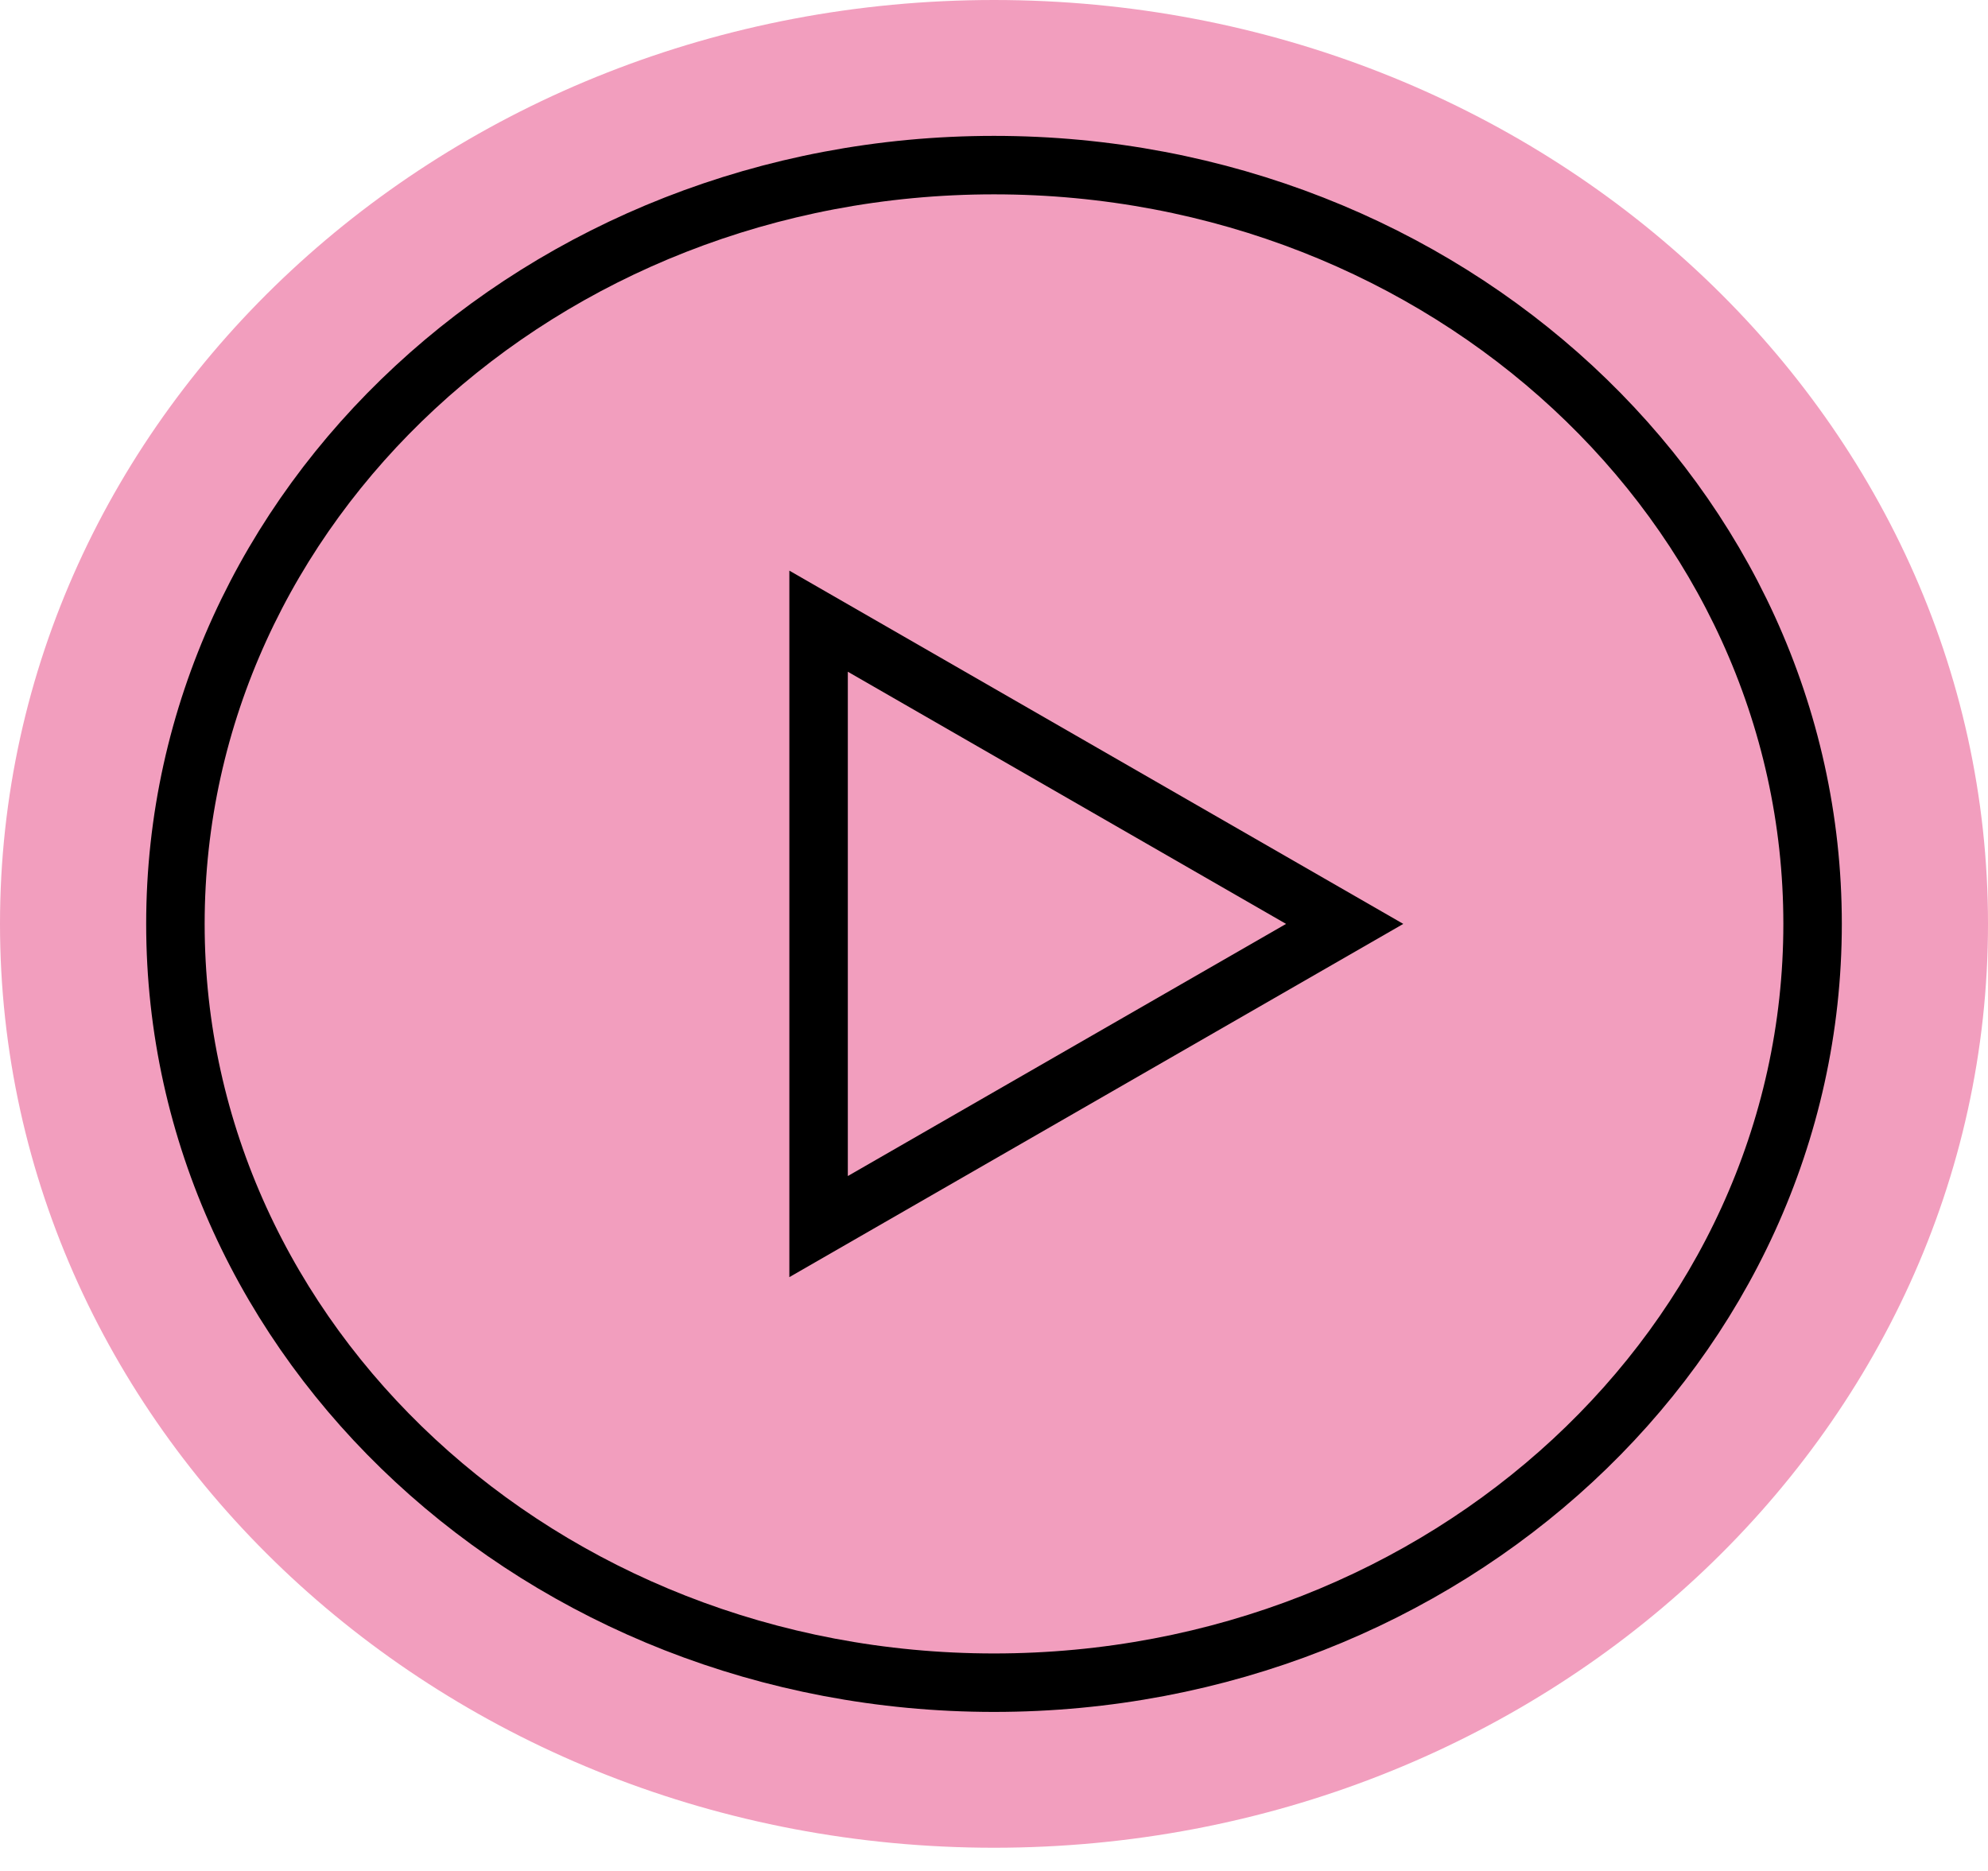 <svg width="68" height="64" viewBox="0 0 68 64" fill="none" xmlns="http://www.w3.org/2000/svg">
<g clip-path="url(#clip0_40_31)">
<path d="M34 63.206C52.778 63.206 68 49.057 68 31.603C68 14.149 52.778 0 34 0C15.222 0 0 14.149 0 31.603C0 49.057 15.222 63.206 34 63.206Z" fill="#F29EBE"/>
<path d="M34 57.56C49.464 57.56 62 45.939 62 31.604C62 17.269 49.464 5.648 34 5.648C18.536 5.648 6 17.269 6 31.604C6 45.939 18.536 57.56 34 57.56Z" stroke="black" stroke-width="2"/>
<path d="M43.99 31.604L29 22.978V40.229L43.99 31.604ZM48 31.604L27 43.687V19.52L48 31.604Z" fill="black"/>
</g>
<defs>
<clipPath id="clip0_40_31">
<rect width="68" height="63.206" fill="white"/>
</clipPath>
</defs>
</svg>
